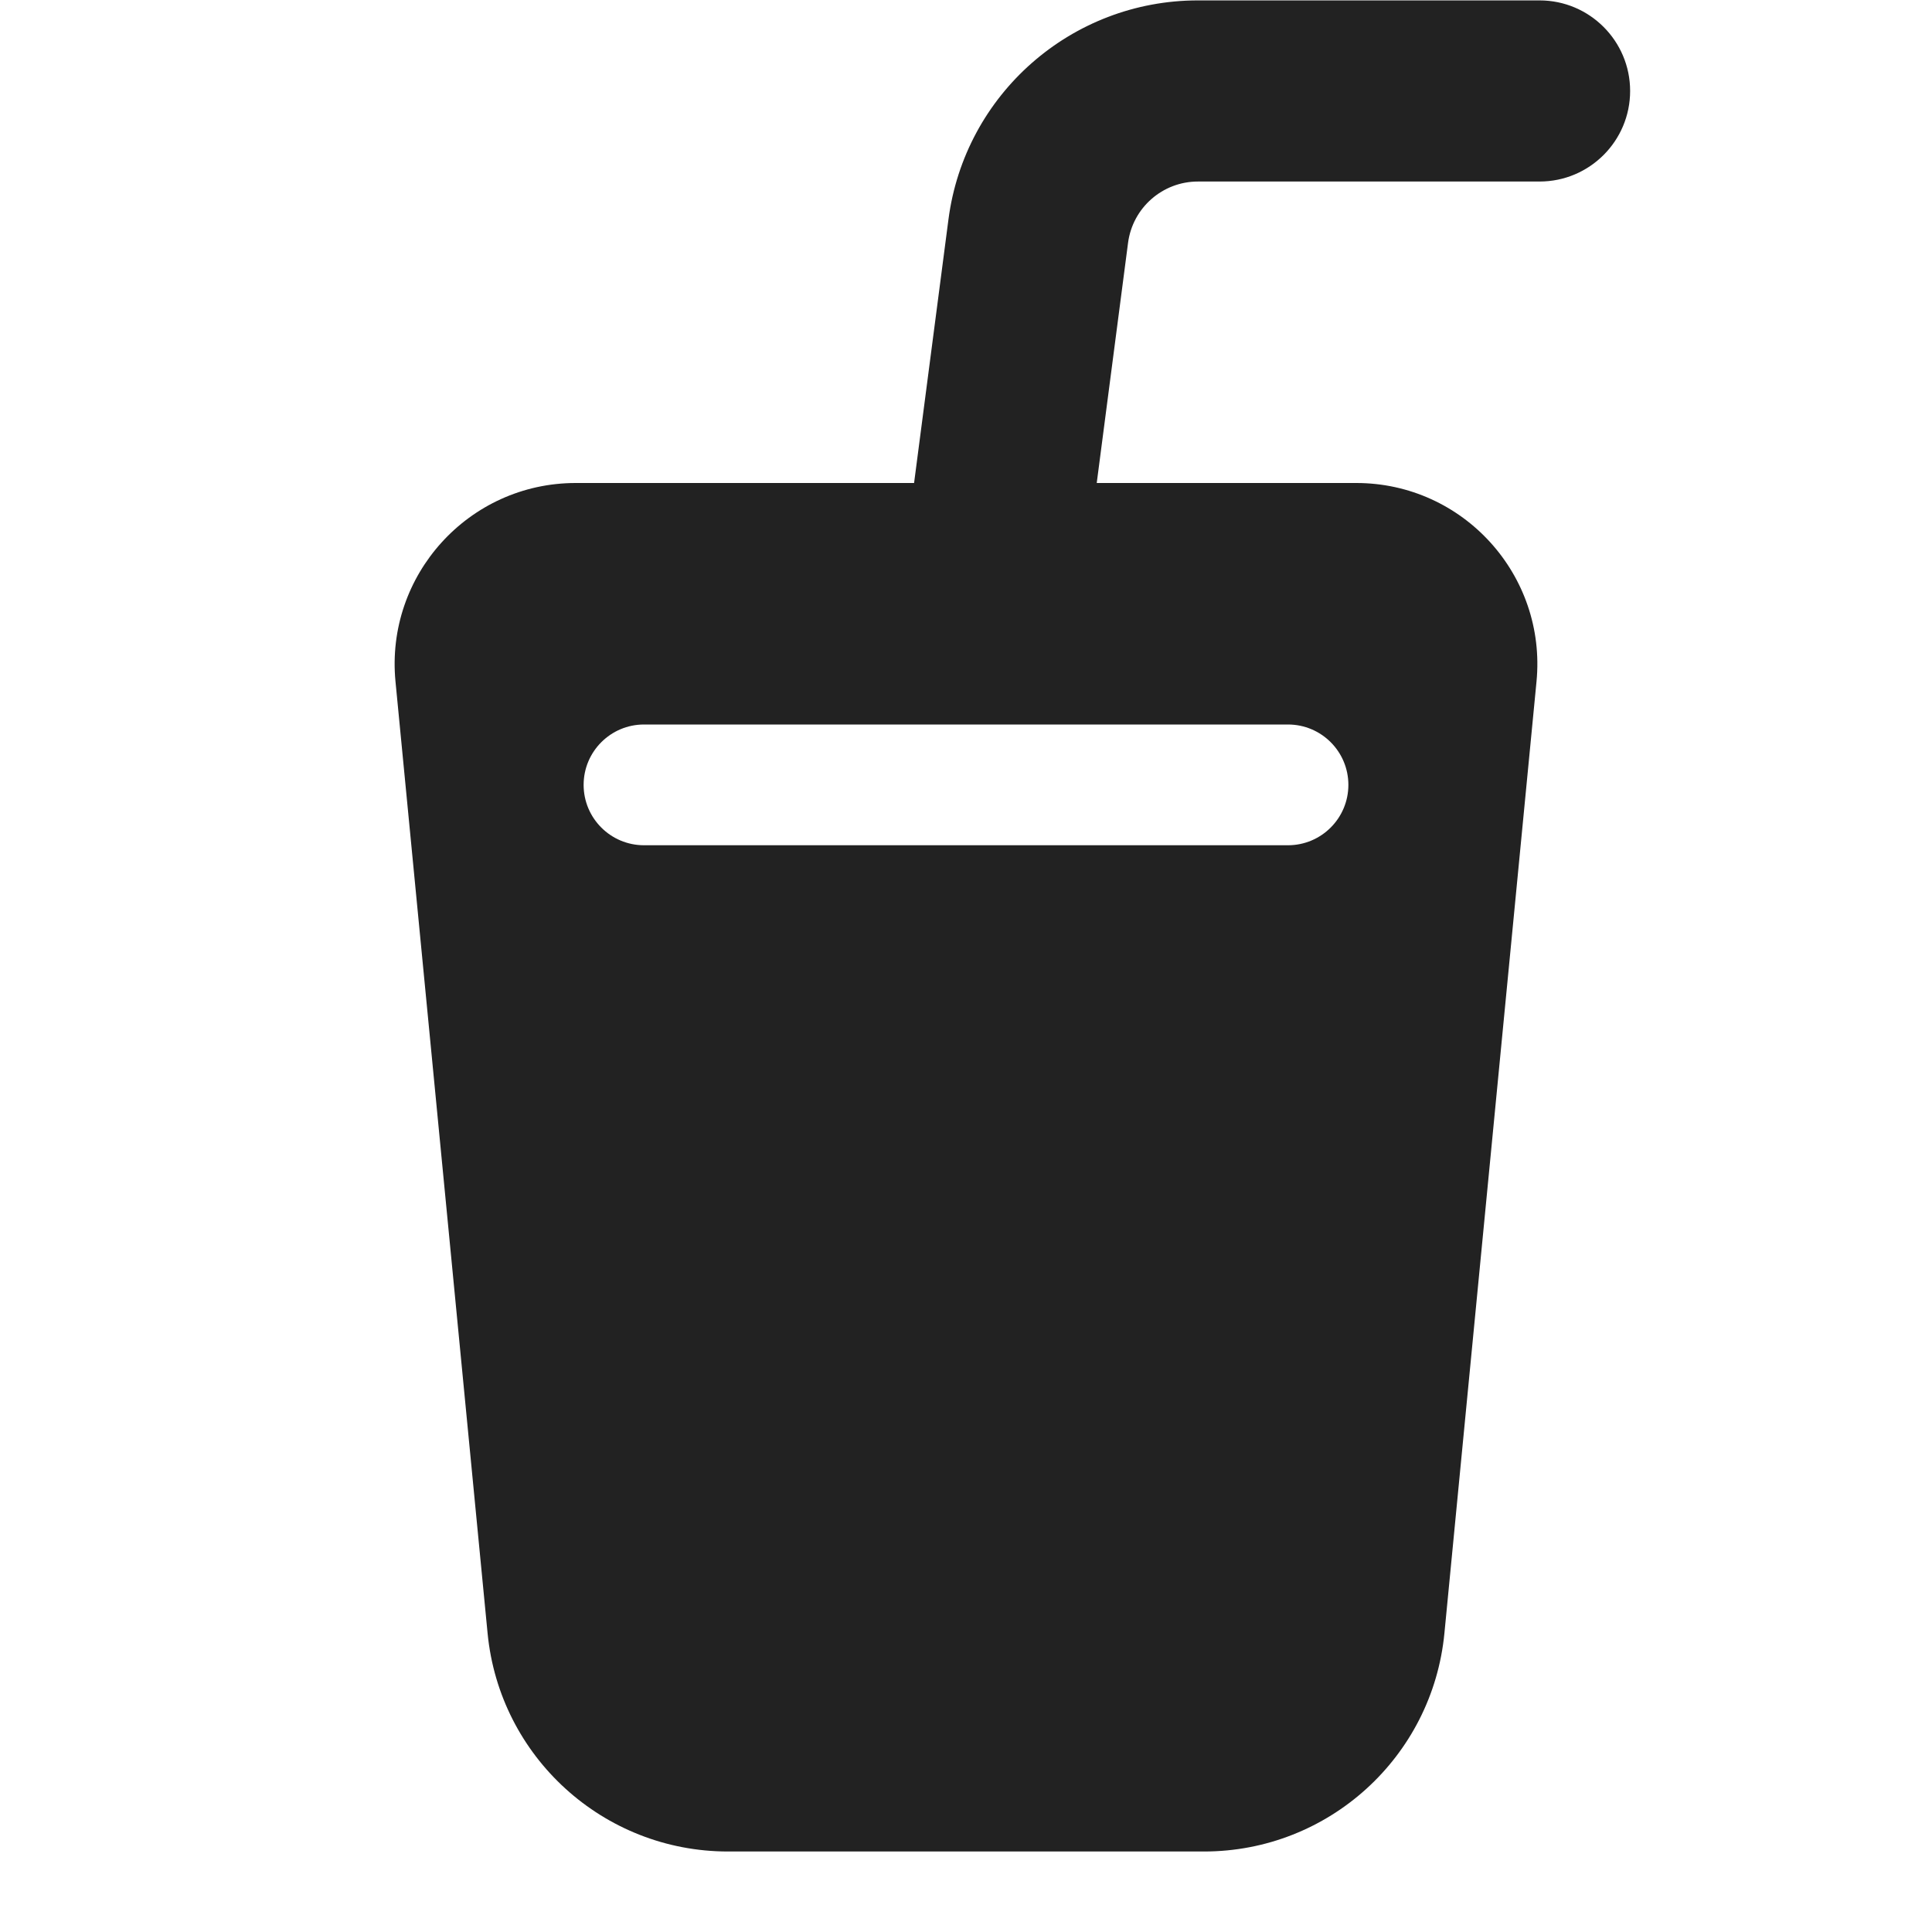 <svg width="24" height="24" viewBox="0 0 24 24" fill="none" xmlns="http://www.w3.org/2000/svg">
<path fill-rule="evenodd" clip-rule="evenodd" d="M14.881 2.255C14.442 2.255 14.07 2.581 14.013 3.017L13.624 6H16.848C18.176 6 19.215 7.145 19.087 8.467L17.943 20.289C17.794 21.827 16.502 23 14.957 23H9.043C7.498 23 6.206 21.827 6.057 20.289L4.913 8.467C4.785 7.145 5.824 6 7.152 6H11.355L11.782 2.726C11.985 1.169 13.311 0.005 14.881 0.005H19.125C19.746 0.005 20.25 0.509 20.25 1.13C20.25 1.751 19.746 2.255 19.125 2.255H14.881ZM8 9C7.586 9 7.25 9.336 7.25 9.75C7.25 10.164 7.586 10.5 8 10.5H16C16.414 10.5 16.75 10.164 16.75 9.75C16.75 9.336 16.414 9 16 9H8Z" fill="#222222"/>
</svg>
